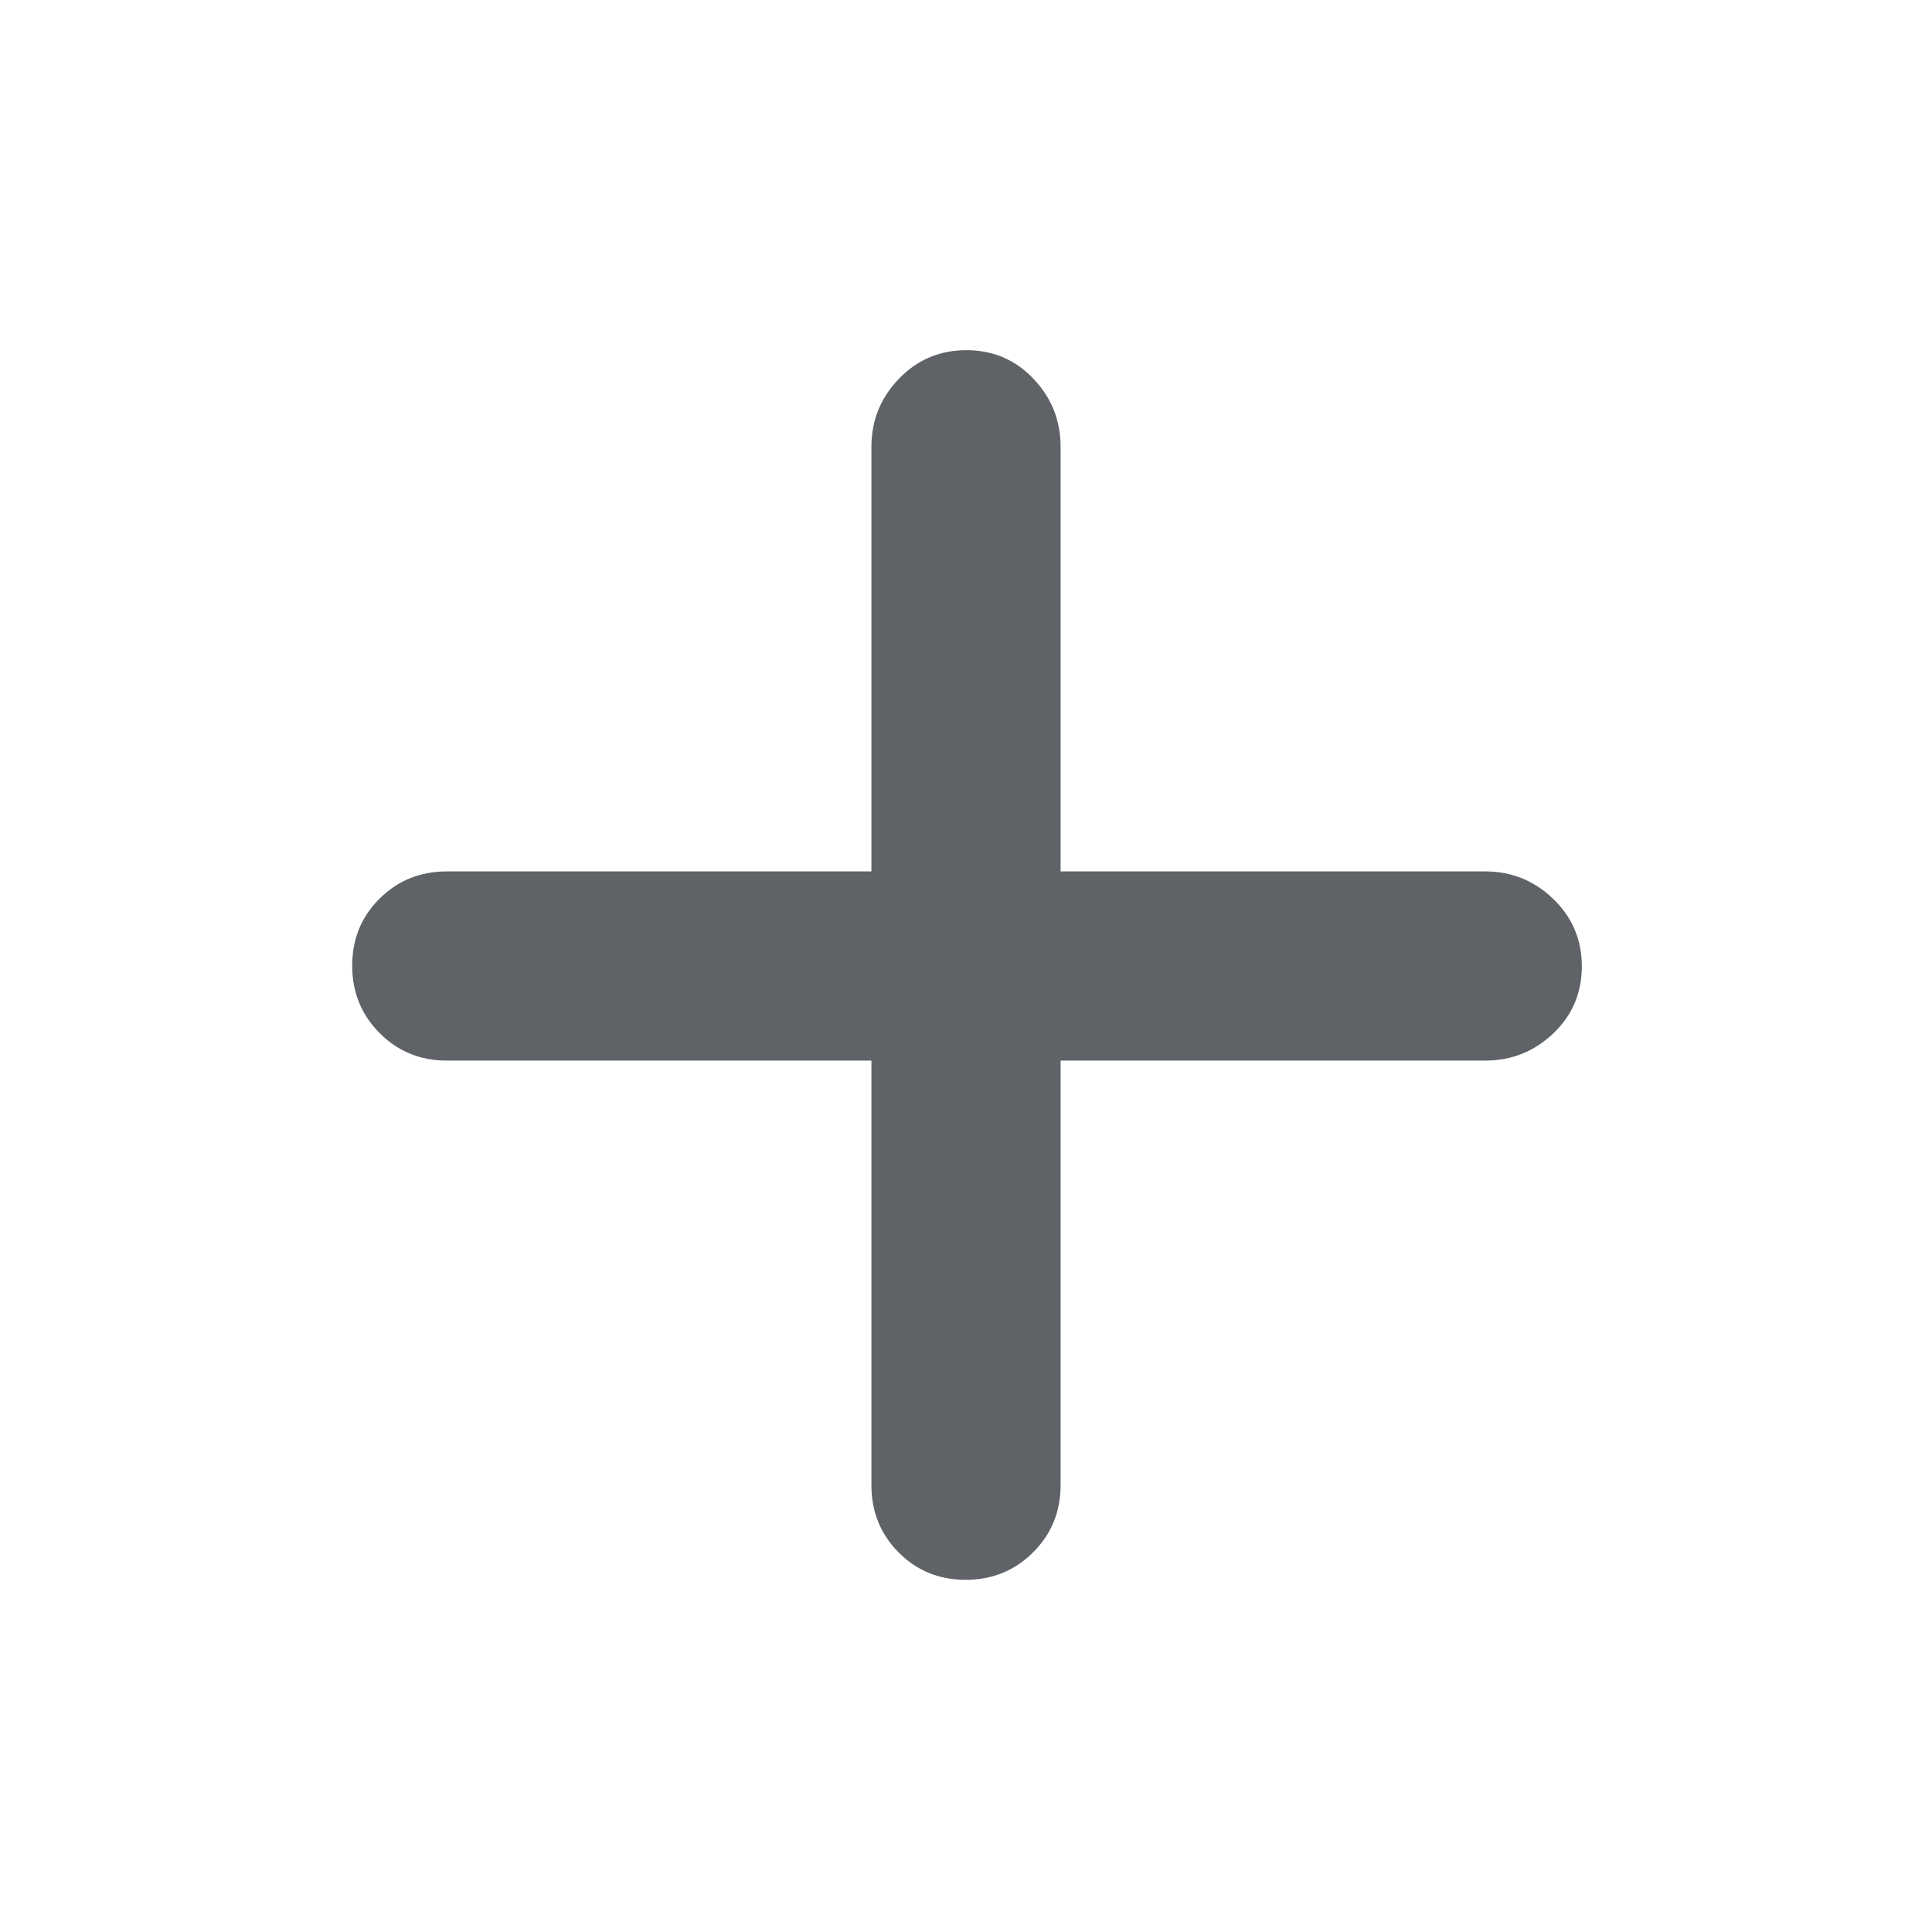 <svg xmlns="http://www.w3.org/2000/svg" height="24px" viewBox="0 -960 960 960" width="24px" fill="#5f6368"><path d="M433-433H222q-19.75 0-33.37-13.68Q175-460.35 175-480.18q0-19.82 13.63-33.32Q202.25-527 222-527h211v-211q0-19.63 13.68-33.81Q460.35-786 480.18-786q19.82 0 33.32 14.19Q527-757.63 527-738v211h211q19.63 0 33.81 13.68Q786-499.65 786-479.82q0 19.82-14.19 33.32Q757.63-433 738-433H527v211q0 19.75-13.68 33.37Q499.65-175 479.82-175q-19.82 0-33.32-13.63Q433-202.25 433-222v-211Z"/></svg>
